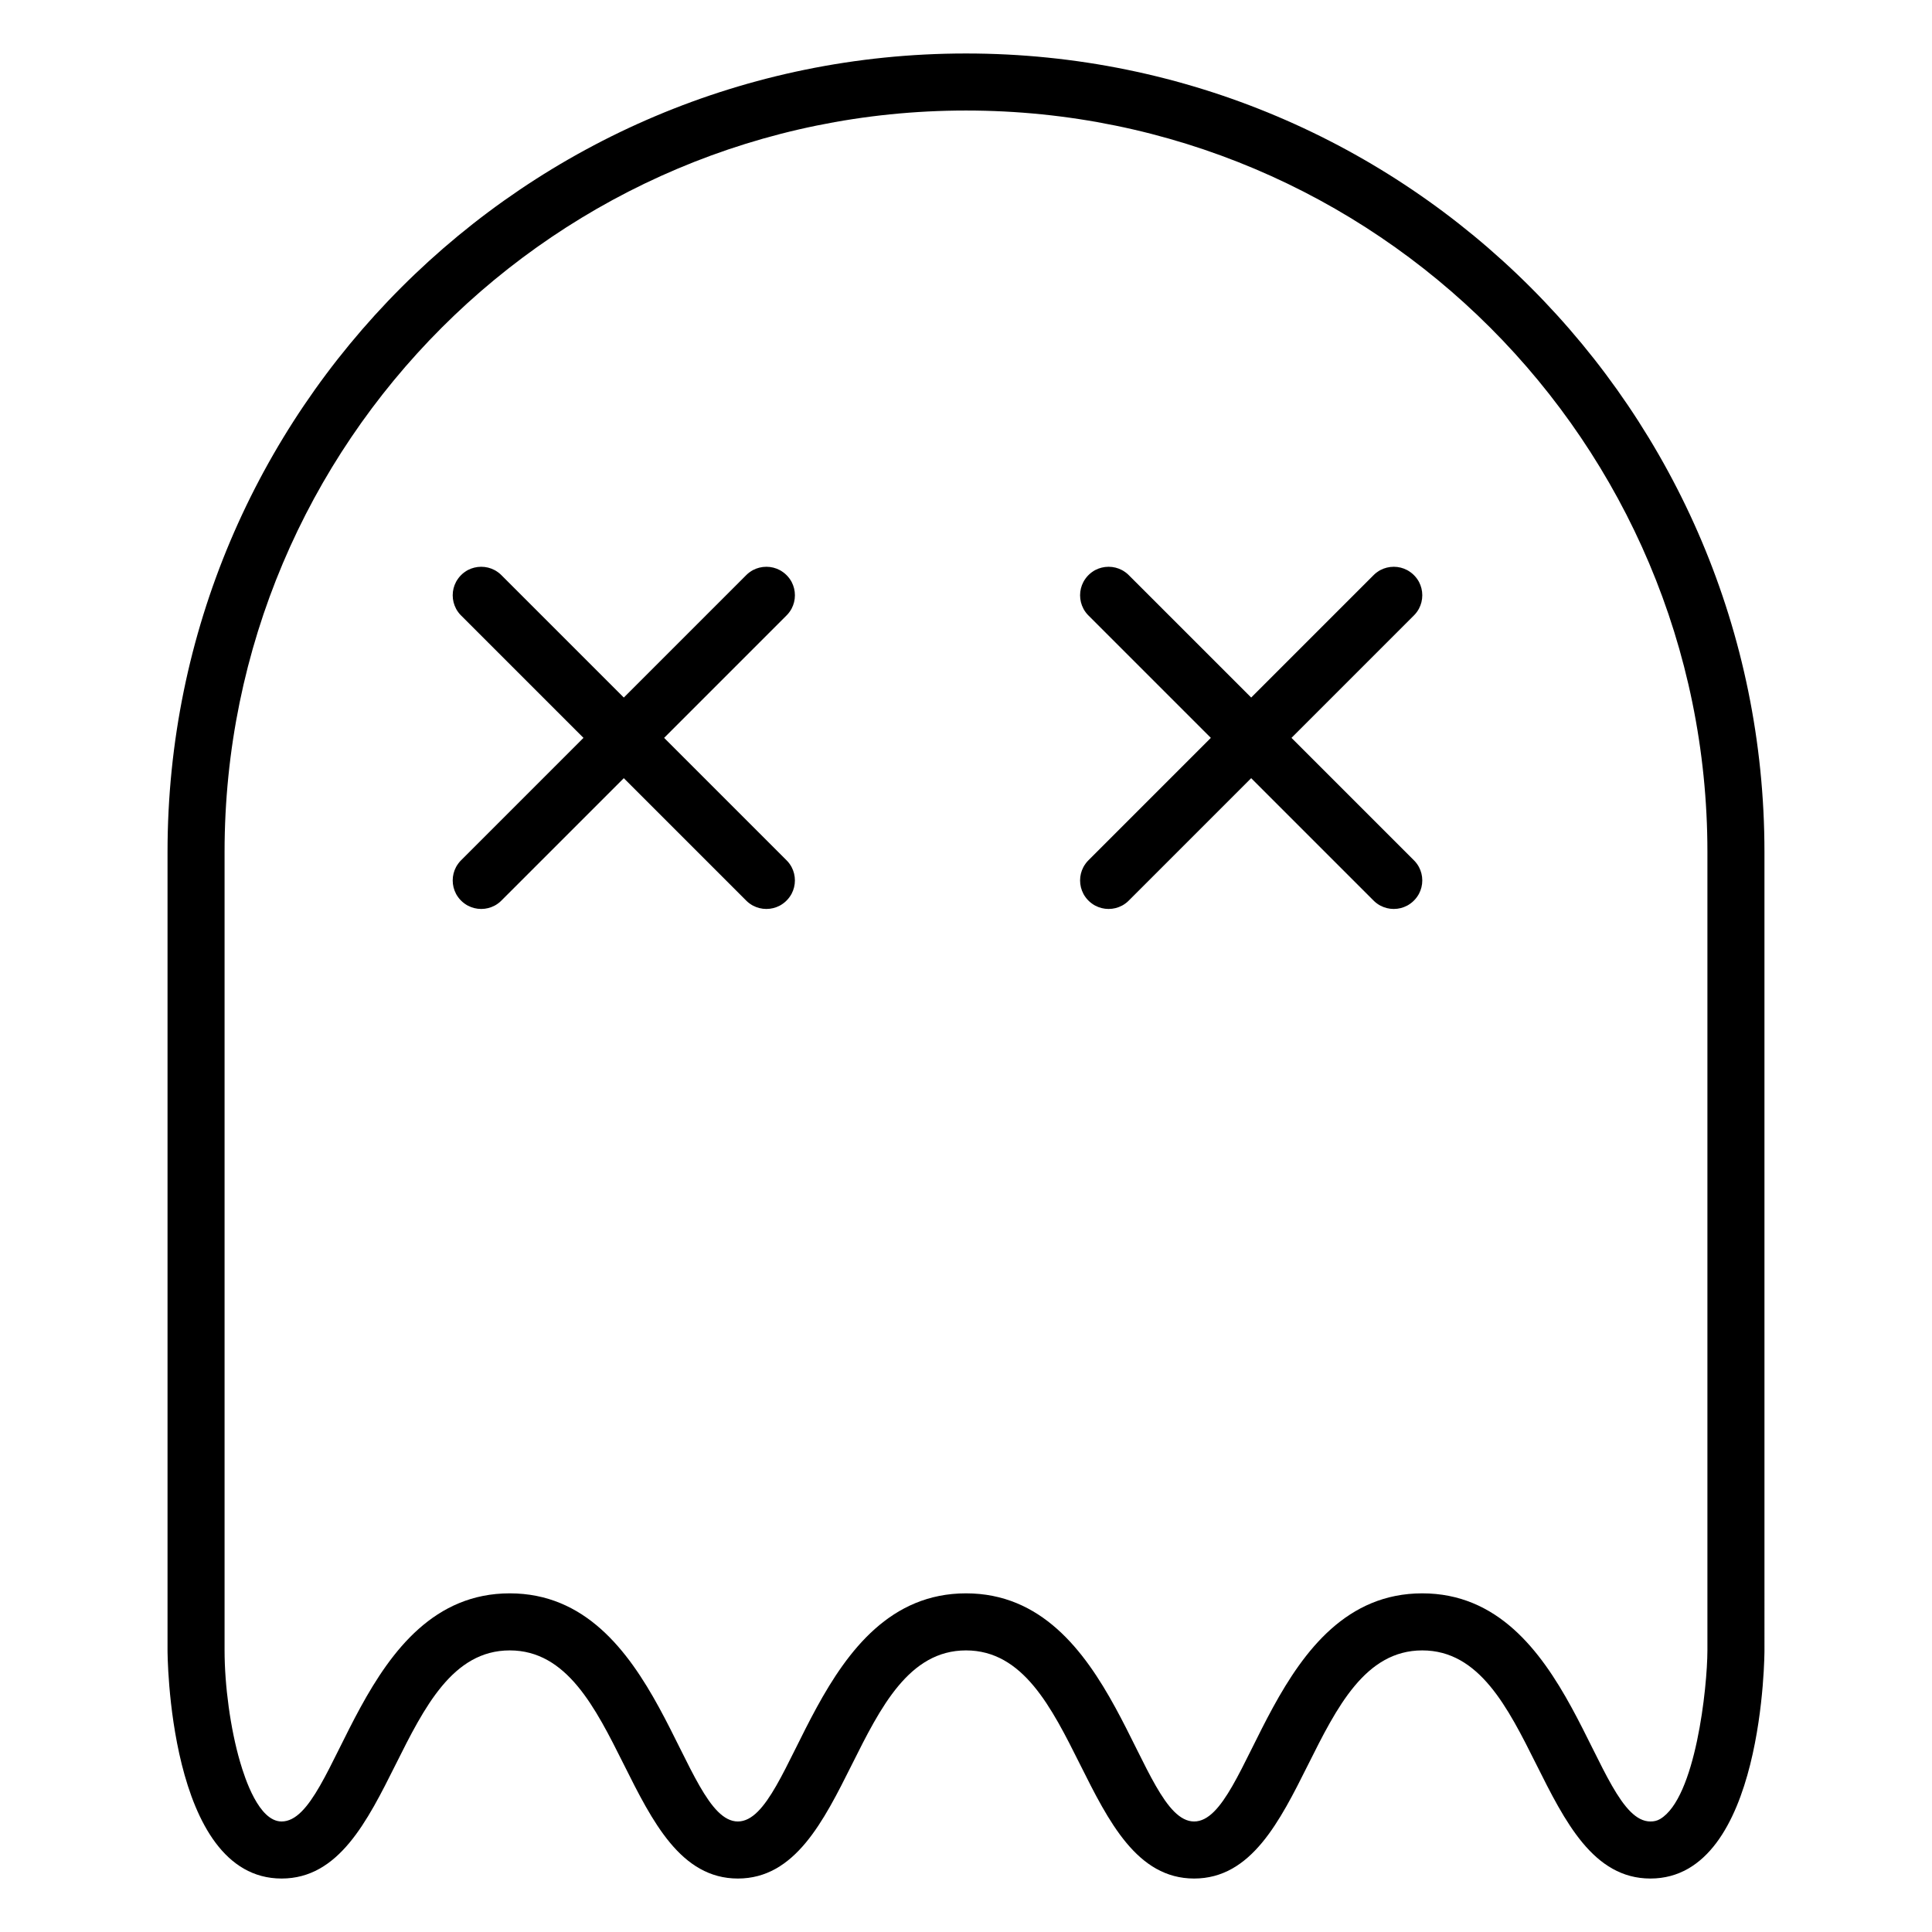 <?xml version="1.0" encoding="UTF-8"?>
<!-- Uploaded to: SVG Repo, www.svgrepo.com, Generator: SVG Repo Mixer Tools -->
<svg fill="#000000" width="800px" height="800px" version="1.1" viewBox="144 144 512 512" xmlns="http://www.w3.org/2000/svg">
 <path d="m218.63 641.83c30.23 0 30.23-60.457 60.457-60.457 30.23 0 30.23 60.457 60.457 60.457 30.23 0 30.23-60.457 60.457-60.457 30.23 0 30.23 60.457 60.457 60.457 30.23 0 30.23-60.457 60.457-60.457 30.23 0 30.23 60.457 60.457 60.457 30.23 0 30.23-60.457 30.23-60.457l-0.004-211.6c0-116.86-94.734-211.6-211.6-211.6s-211.6 94.734-211.6 211.6v211.6s0 60.457 30.23 60.457zm294.73-347.63c1.266 0 2.457 0.312 3.508 0.863l0.012 0.004 0.086 0.047 0.246 0.141 0.074 0.047 0.086 0.051 0.07 0.047 0.301 0.207 0.098 0.066 0.051 0.039 0.289 0.227 0.109 0.09 0.023 0.023 0.117 0.102 0.02 0.02 0.262 0.25 0.25 0.262 0.02 0.02 0.102 0.117 0.023 0.023 0.09 0.109 0.227 0.289 0.039 0.051 0.07 0.098 0.203 0.301 0.047 0.07 0.051 0.086 0.047 0.074 0.141 0.246 0.047 0.086 0.004 0.012c0.535 1.031 0.848 2.227 0.848 3.488 0 1.27-0.312 2.457-0.863 3.508l-0.004 0.012-0.047 0.086-0.043 0.074-0.094 0.164-0.047 0.074-0.051 0.086-0.047 0.07-0.203 0.301-0.07 0.098-0.039 0.051-0.227 0.289-0.09 0.109-0.023 0.023-0.102 0.117-0.02 0.02-0.25 0.262-32.441 32.445 32.441 32.441 0.25 0.262 0.02 0.02 0.102 0.117 0.023 0.023 0.09 0.109 0.227 0.289 0.039 0.051 0.07 0.098 0.203 0.301 0.047 0.07 0.051 0.086 0.047 0.074 0.141 0.246 0.047 0.086 0.004 0.012c0.547 1.039 0.859 2.231 0.859 3.5 0 1.266-0.312 2.457-0.863 3.508l-0.004 0.012-0.047 0.086-0.043 0.07-0.094 0.164-0.047 0.074-0.051 0.086-0.047 0.07-0.203 0.301-0.07 0.098-0.039 0.051-0.227 0.289-0.09 0.109-0.023 0.023-0.102 0.117-0.02 0.02-0.25 0.262-0.262 0.25-0.02 0.02-0.117 0.102-0.023 0.023-0.109 0.09-0.289 0.227-0.051 0.039-0.098 0.07-0.301 0.203-0.07 0.047-0.086 0.051-0.074 0.047-0.082 0.047-0.078 0.043-0.082 0.047-0.086 0.047-0.012 0.004c-1.043 0.547-2.234 0.859-3.5 0.859s-2.457-0.312-3.508-0.863l-0.012-0.004-0.086-0.047-0.246-0.141-0.074-0.047-0.086-0.051-0.07-0.047-0.301-0.203-0.098-0.07-0.051-0.039-0.289-0.227-0.109-0.09-0.023-0.023-0.117-0.102-0.02-0.02-0.262-0.25-32.434-32.434-32.441 32.441-0.262 0.25-0.02 0.02-0.117 0.102-0.023 0.023-0.109 0.09-0.289 0.227-0.051 0.039-0.098 0.07-0.301 0.203-0.07 0.047-0.086 0.051-0.074 0.047-0.082 0.047-0.086 0.043-0.082 0.047-0.086 0.047-0.012 0.004c-1.039 0.547-2.234 0.859-3.496 0.859-1.266 0-2.457-0.312-3.508-0.863l-0.012-0.004-0.086-0.047-0.246-0.141-0.074-0.047-0.086-0.051-0.07-0.047-0.301-0.203-0.098-0.07-0.051-0.039-0.289-0.227-0.109-0.09-0.023-0.023-0.117-0.102-0.02-0.02-0.262-0.25-0.25-0.262-0.02-0.02-0.102-0.117-0.023-0.023-0.09-0.109-0.227-0.289-0.039-0.051-0.066-0.098-0.207-0.301-0.047-0.07-0.051-0.086-0.047-0.074-0.047-0.082-0.035-0.074-0.047-0.082-0.047-0.086-0.004-0.012c-0.547-1.039-0.859-2.234-0.859-3.496 0-1.27 0.312-2.457 0.863-3.508l0.004-0.012 0.047-0.086 0.141-0.246 0.047-0.074 0.051-0.086 0.047-0.07 0.207-0.301 0.066-0.098 0.039-0.051 0.227-0.289 0.09-0.109 0.023-0.023 0.102-0.117 0.02-0.02 0.25-0.262 32.43-32.434-32.441-32.441-0.25-0.262-0.02-0.02-0.102-0.117-0.023-0.023-0.09-0.109-0.227-0.289-0.039-0.051-0.066-0.098-0.207-0.301-0.047-0.07-0.051-0.086-0.047-0.074-0.047-0.082-0.039-0.086-0.047-0.082-0.047-0.086-0.004-0.012c-0.547-1.039-0.859-2.231-0.859-3.5 0-1.266 0.312-2.457 0.863-3.508l0.004-0.012 0.047-0.086 0.141-0.246 0.047-0.074 0.051-0.086 0.047-0.07 0.207-0.301 0.066-0.098 0.039-0.051 0.227-0.289 0.09-0.109 0.023-0.023 0.102-0.117 0.02-0.02 0.25-0.262 0.262-0.25 0.02-0.02 0.117-0.102 0.023-0.023 0.109-0.09 0.289-0.227 0.051-0.039 0.098-0.066 0.301-0.207 0.07-0.047 0.086-0.051 0.074-0.047 0.246-0.141 0.086-0.047 0.012-0.004c1.031-0.531 2.223-0.844 3.492-0.844 1.266 0 2.457 0.312 3.508 0.863l0.012 0.004 0.086 0.047 0.246 0.141 0.074 0.047 0.086 0.051 0.07 0.047 0.301 0.207 0.098 0.066 0.051 0.039 0.289 0.227 0.109 0.09 0.023 0.023 0.117 0.102 0.02 0.02 0.262 0.25 32.434 32.43 32.441-32.441 0.262-0.25 0.02-0.02 0.117-0.102 0.023-0.023 0.109-0.09 0.289-0.227 0.051-0.039 0.098-0.066 0.301-0.207 0.07-0.047 0.086-0.051 0.074-0.047 0.246-0.141 0.086-0.047 0.012-0.004c1.035-0.539 2.231-0.852 3.5-0.852zm-166.26 0c1.266 0 2.457 0.312 3.508 0.863l0.012 0.004 0.086 0.047 0.246 0.141 0.074 0.047 0.086 0.051 0.07 0.047 0.301 0.207 0.098 0.066 0.051 0.039 0.289 0.227 0.109 0.09 0.023 0.023 0.117 0.102 0.02 0.02 0.262 0.25 0.25 0.262 0.02 0.02 0.102 0.117 0.023 0.023 0.09 0.109 0.227 0.289 0.039 0.051 0.07 0.098 0.203 0.301 0.047 0.07 0.051 0.086 0.047 0.074 0.141 0.246 0.047 0.086 0.004 0.012c0.535 1.031 0.848 2.227 0.848 3.488 0 1.27-0.312 2.457-0.863 3.508l-0.004 0.012-0.047 0.086-0.043 0.074-0.094 0.164-0.047 0.074-0.051 0.086-0.047 0.07-0.203 0.301-0.07 0.098-0.039 0.051-0.227 0.289-0.09 0.109-0.023 0.023-0.102 0.117-0.02 0.02-0.25 0.262-32.438 32.445 32.441 32.441 0.25 0.262 0.02 0.02 0.102 0.117 0.023 0.023 0.09 0.109 0.227 0.289 0.039 0.051 0.07 0.098 0.203 0.301 0.047 0.07 0.051 0.086 0.047 0.074 0.141 0.246 0.047 0.086 0.004 0.012c0.543 1.039 0.855 2.231 0.855 3.5 0 1.266-0.312 2.457-0.863 3.508l-0.004 0.012-0.047 0.086-0.043 0.07-0.094 0.164-0.047 0.074-0.051 0.086-0.047 0.07-0.203 0.301-0.07 0.098-0.039 0.051-0.227 0.289-0.09 0.109-0.023 0.023-0.102 0.117-0.02 0.02-0.25 0.262-0.262 0.25-0.02 0.02-0.117 0.102-0.023 0.023-0.109 0.09-0.289 0.227-0.051 0.039-0.098 0.07-0.301 0.203-0.07 0.047-0.086 0.051-0.074 0.047-0.082 0.047-0.078 0.043-0.082 0.047-0.086 0.047-0.012 0.004c-1.039 0.547-2.234 0.859-3.5 0.859s-2.457-0.312-3.508-0.863l-0.012-0.004-0.086-0.047-0.246-0.141-0.074-0.047-0.086-0.051-0.07-0.047-0.301-0.203-0.098-0.07-0.051-0.039-0.289-0.227-0.109-0.09-0.023-0.023-0.117-0.102-0.02-0.02-0.262-0.25-32.434-32.434-32.441 32.441-0.262 0.25-0.02 0.02-0.117 0.102-0.023 0.023-0.109 0.09-0.289 0.227-0.051 0.039-0.098 0.07-0.301 0.203-0.07 0.047-0.086 0.051-0.074 0.047-0.082 0.047-0.086 0.043-0.082 0.047-0.086 0.047-0.012 0.004c-1.039 0.547-2.231 0.859-3.496 0.859s-2.457-0.312-3.508-0.863l-0.012-0.004-0.086-0.047-0.246-0.141-0.074-0.047-0.086-0.051-0.07-0.047-0.301-0.203-0.098-0.07-0.051-0.039-0.289-0.227-0.109-0.09-0.023-0.023-0.117-0.102-0.02-0.02-0.262-0.25-0.25-0.262-0.02-0.02-0.102-0.117-0.023-0.023-0.09-0.109-0.227-0.289-0.039-0.051-0.066-0.098-0.207-0.301-0.047-0.07-0.051-0.086-0.047-0.074-0.047-0.082-0.035-0.074-0.047-0.082-0.047-0.086-0.004-0.012c-0.547-1.039-0.859-2.234-0.859-3.496 0-1.27 0.312-2.457 0.863-3.508l0.004-0.012 0.047-0.086 0.141-0.246 0.047-0.074 0.051-0.086 0.047-0.07 0.207-0.301 0.066-0.098 0.039-0.051 0.227-0.289 0.09-0.109 0.023-0.023 0.102-0.117 0.02-0.02 0.25-0.262 32.43-32.434-32.441-32.441-0.25-0.262-0.02-0.02-0.102-0.117-0.023-0.023-0.09-0.109-0.227-0.289-0.039-0.051-0.066-0.098-0.207-0.301-0.047-0.07-0.051-0.086-0.047-0.074-0.047-0.082-0.039-0.086-0.047-0.082-0.047-0.086-0.004-0.012c-0.547-1.039-0.859-2.231-0.859-3.5 0-1.266 0.312-2.457 0.863-3.508l0.004-0.012 0.047-0.086 0.141-0.246 0.047-0.074 0.051-0.086 0.047-0.07 0.207-0.301 0.066-0.098 0.039-0.051 0.227-0.289 0.09-0.109 0.023-0.023 0.102-0.117 0.02-0.02 0.25-0.262 0.262-0.25 0.02-0.02 0.117-0.102 0.023-0.023 0.109-0.09 0.289-0.227 0.051-0.039 0.098-0.066 0.301-0.207 0.07-0.047 0.086-0.051 0.074-0.047 0.246-0.141 0.086-0.047 0.012-0.004c1.035-0.531 2.223-0.844 3.492-0.844 1.266 0 2.457 0.312 3.508 0.863l0.012 0.004 0.086 0.047 0.246 0.141 0.074 0.047 0.086 0.051 0.07 0.047 0.301 0.207 0.098 0.066 0.051 0.039 0.289 0.227 0.109 0.09 0.023 0.023 0.117 0.102 0.02 0.02 0.262 0.25 32.434 32.43 32.441-32.441 0.262-0.25 0.02-0.02 0.117-0.102 0.023-0.023 0.109-0.09 0.289-0.227 0.051-0.039 0.098-0.066 0.301-0.207 0.07-0.047 0.086-0.051 0.074-0.047 0.246-0.141 0.086-0.047 0.012-0.004c1.039-0.539 2.231-0.852 3.5-0.852zm-128.47 332.51c-6.027 0-9.723-11.395-11.004-15.781-2.574-8.789-4.113-20.309-4.113-29.559v-211.6c0-108.52 87.965-196.48 196.49-196.48 108.52 0 196.48 87.965 196.48 196.48v211.6c-0.016 9.777-3.133 39.152-12.539 44.691-0.82 0.484-1.625 0.648-2.574 0.648-14.969 0-20.609-60.457-60.457-60.457-39.848 0-45.488 60.457-60.457 60.457s-20.609-60.457-60.457-60.457-45.484 60.457-60.457 60.457c-14.973 0-20.609-60.457-60.457-60.457-39.848 0-45.492 60.457-60.457 60.457z" fill-rule="evenodd"/>
</svg>